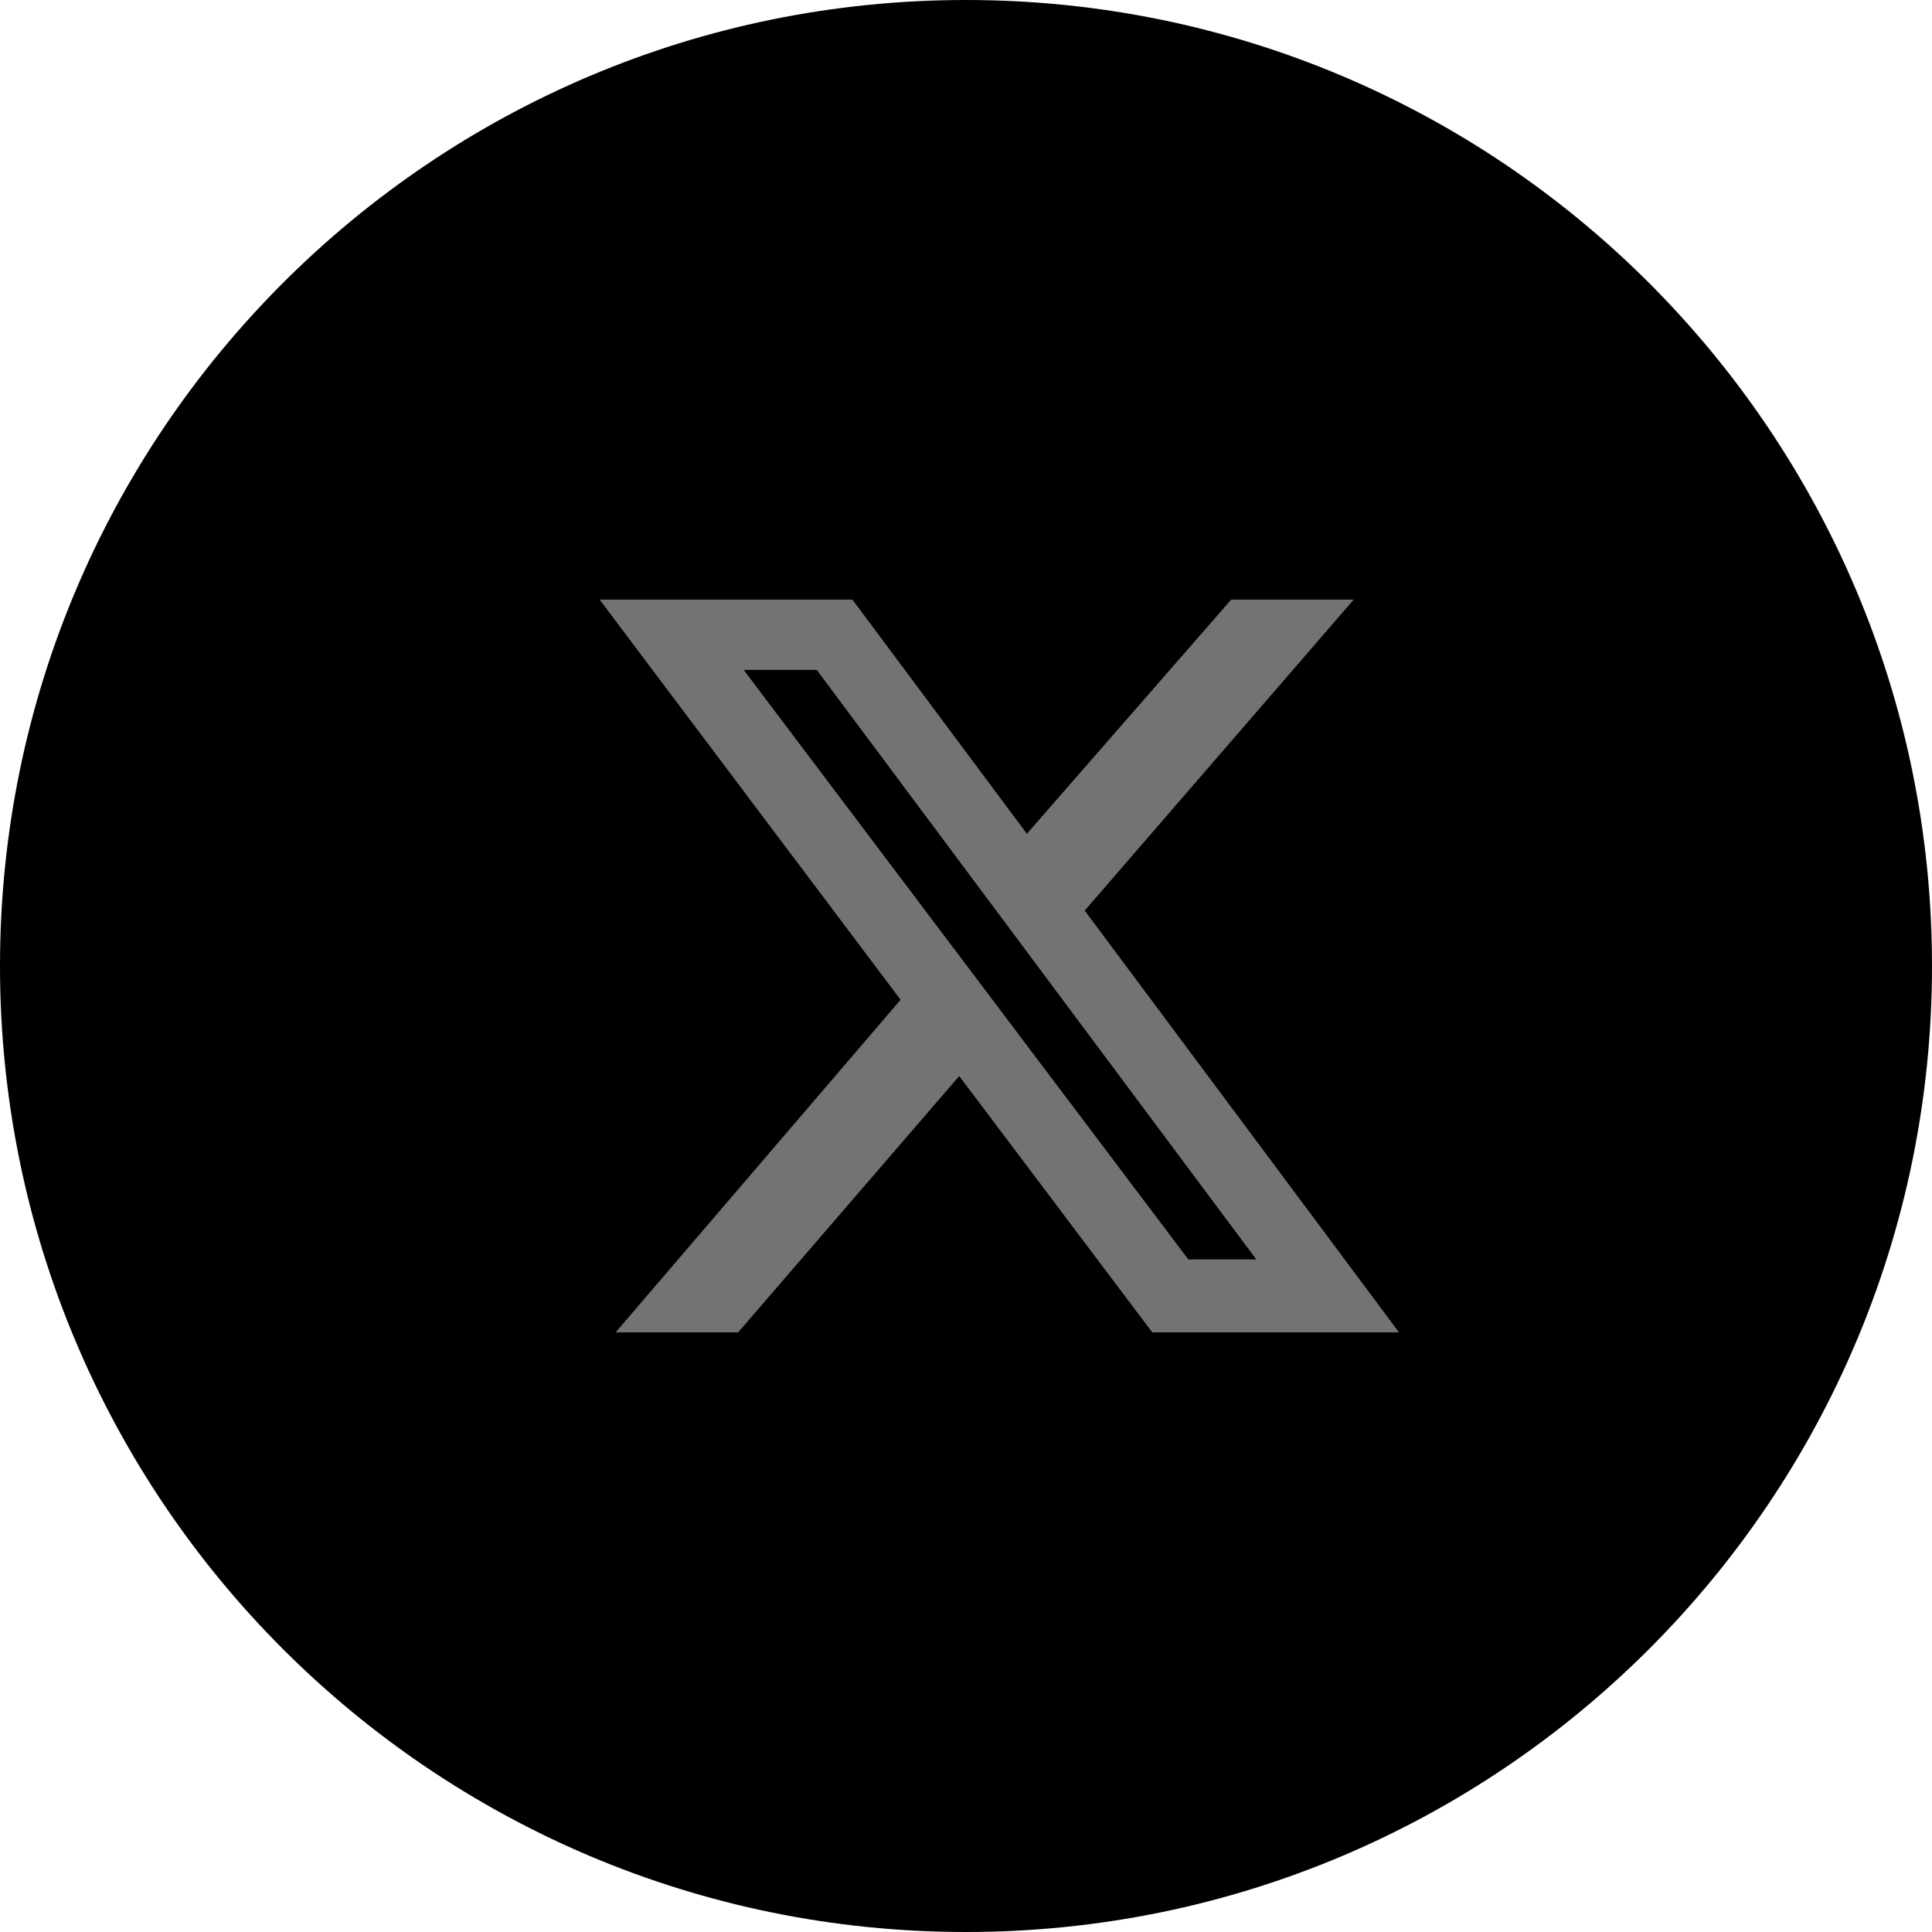 <?xml version="1.0" encoding="UTF-8"?> <svg xmlns="http://www.w3.org/2000/svg" width="29" height="29" viewBox="0 0 29 29" fill="none"><g clip-path="url(#clip0_7_2)"><path d="M14.5 29C22.508 29 29 22.508 29 14.5C29 6.492 22.508 0 14.5 0C6.492 0 0 6.492 0 14.5C0 22.508 6.492 29 14.5 29Z" fill="black"></path><path d="M18.481 9H20.32L16.282 13.668L21 20H17.297L14.398 16.152L11.079 20H9.24L13.518 15.007L9 9H12.795L15.414 12.515L18.481 9ZM17.837 18.904H18.857L12.259 10.055H11.163L17.837 18.904Z" fill="#737373"></path></g><defs><clipPath id="clip0_7_2"><rect width="29" height="29" fill="white"></rect></clipPath></defs></svg> 